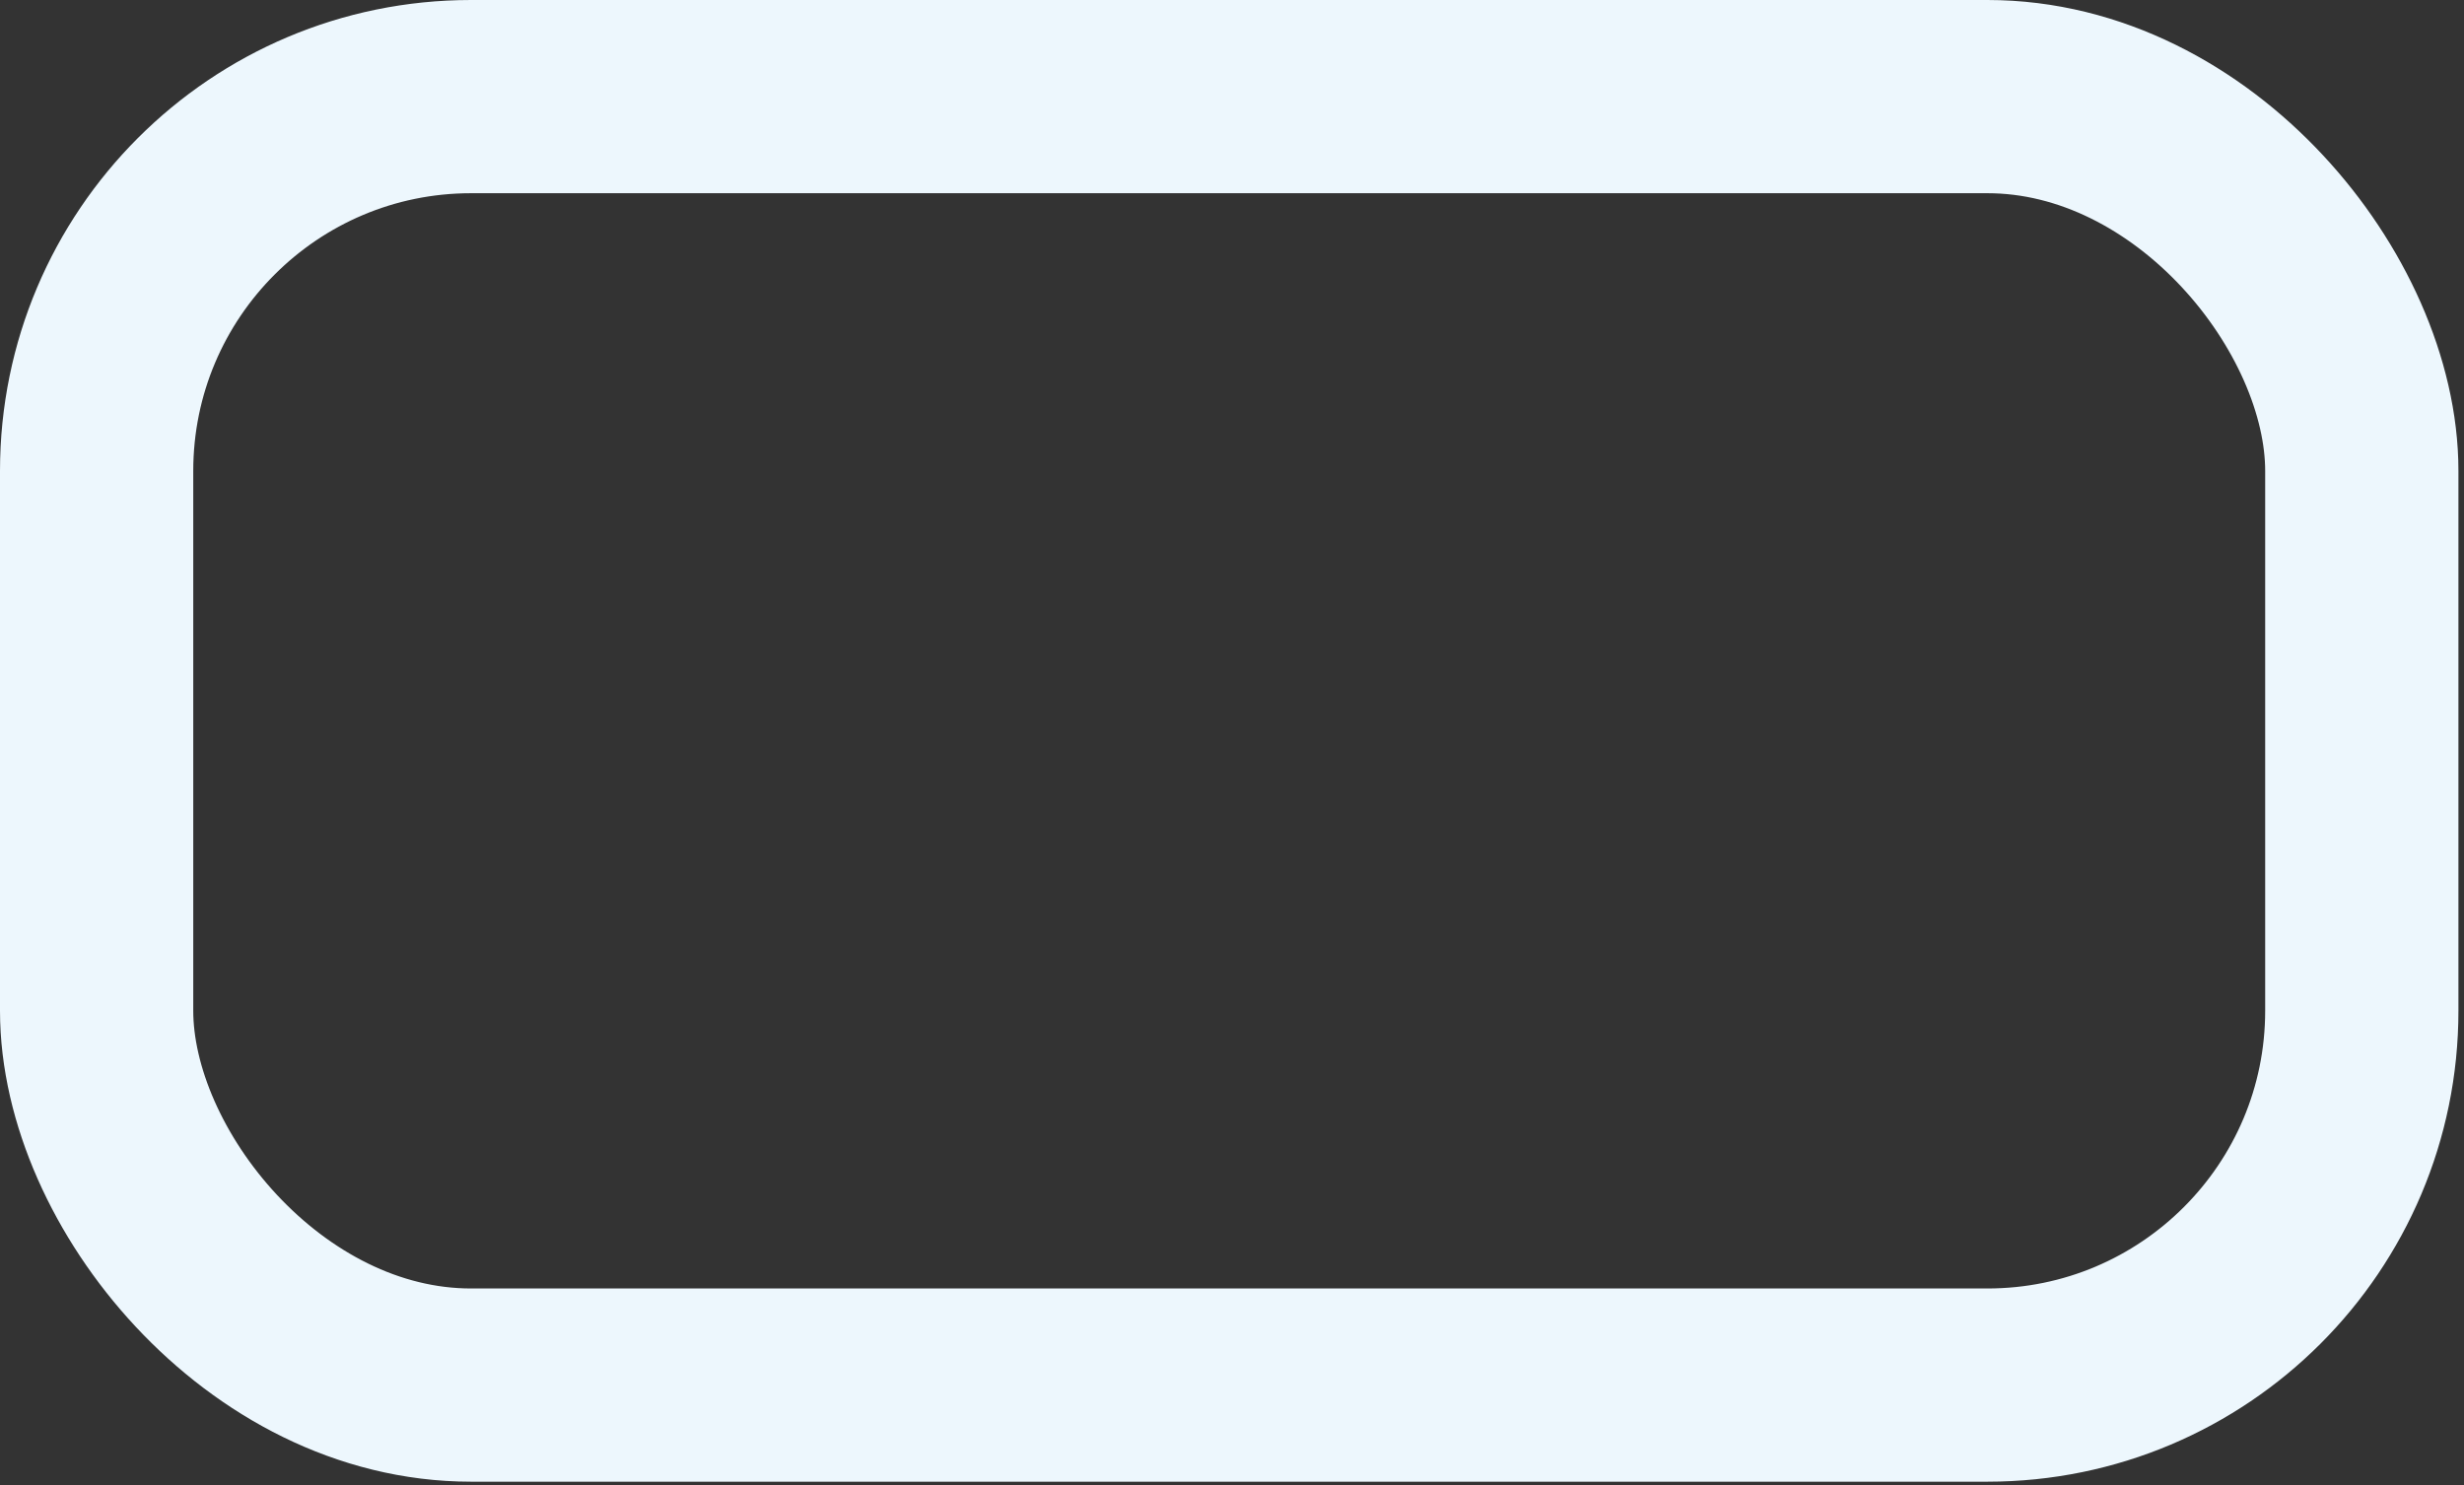 <svg width="408" height="246" viewBox="0 0 408 246" fill="none" xmlns="http://www.w3.org/2000/svg">
    <rect x="0" y="0" width="408" height="246" fill="#333333" stroke="none"/>
    <rect x="16" y="16" width="375.078" height="213.394" rx="62" stroke="#EDF7FD" stroke-width="32" />
</svg>